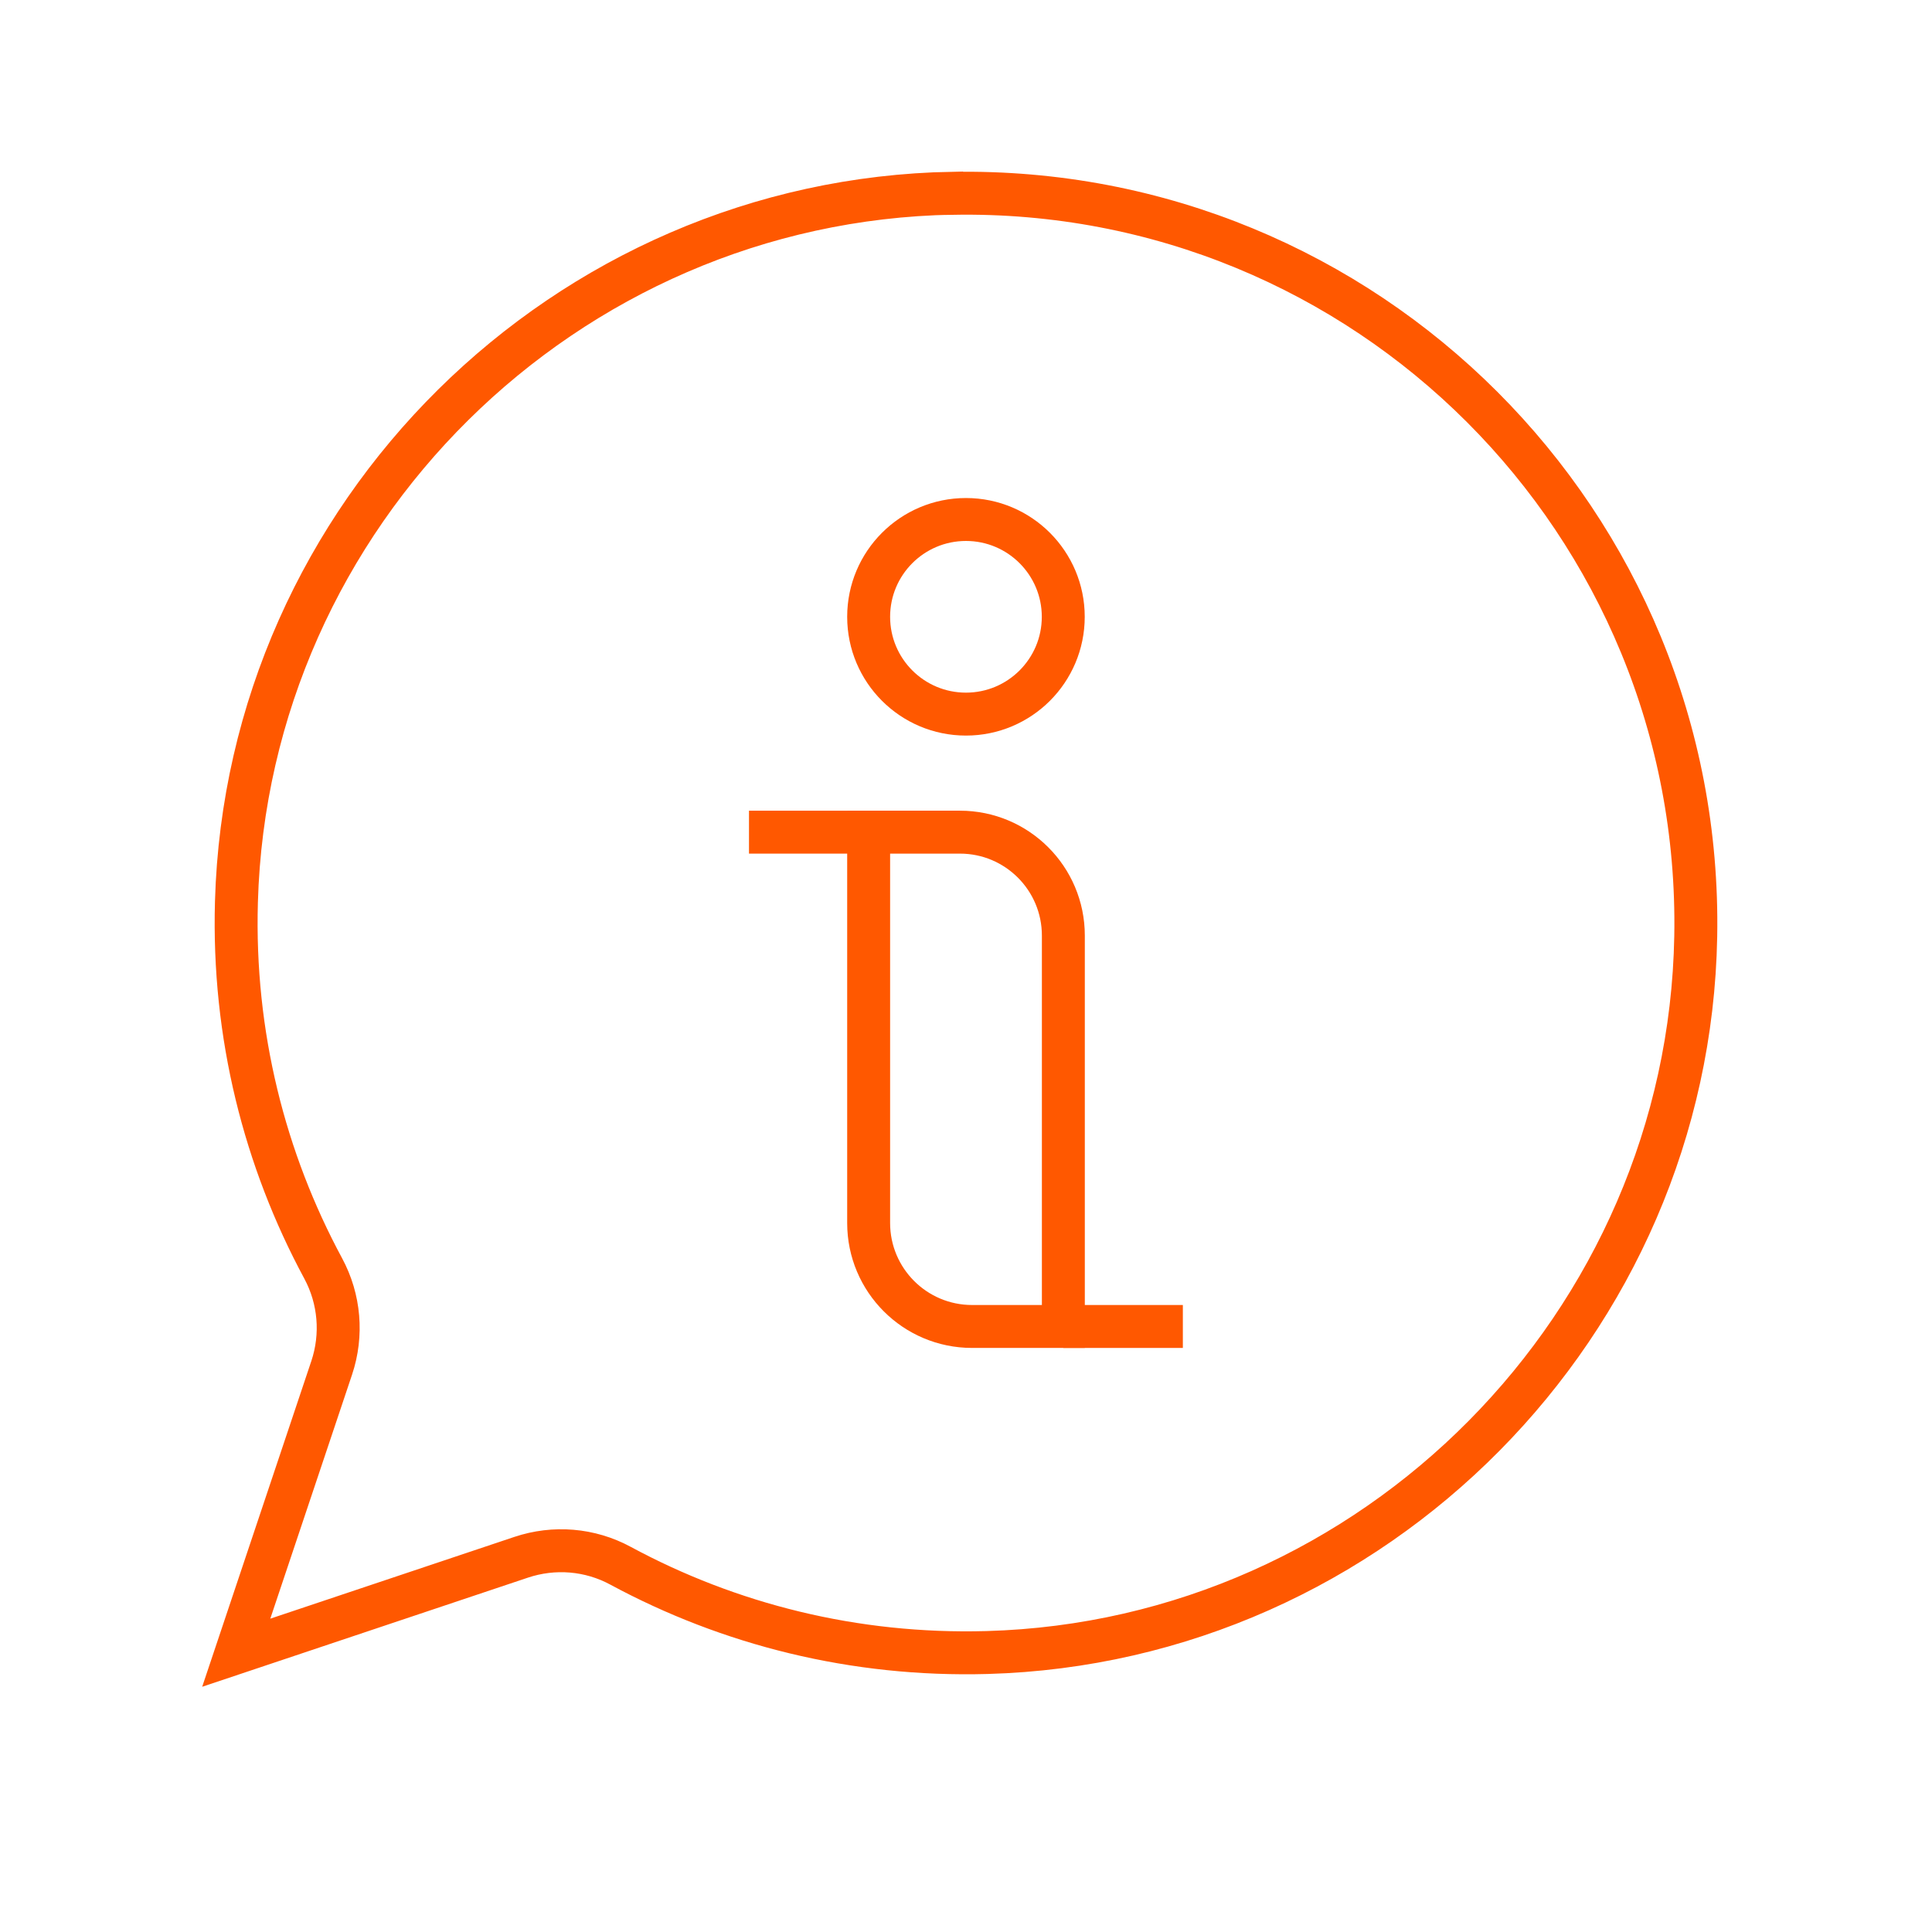 <svg width="90" height="90" viewBox="0 0 90 90" fill="none" xmlns="http://www.w3.org/2000/svg">
<mask id="mask0_4858_9061" style="mask-type:alpha" maskUnits="userSpaceOnUse" x="0" y="0" width="90" height="90">
<rect width="90" height="90" fill="#D9D9D9"/>
</mask>
<g mask="url(#mask0_4858_9061)">
<path d="M40.465 38.765H44.717C47.378 38.765 49.535 40.922 49.535 43.583V61.792H45.283C42.623 61.792 40.465 59.634 40.465 56.973V38.765Z" stroke="#FF5800" stroke-width="2" stroke-miterlimit="10"/>
<path d="M44.998 33.266C47.501 33.266 49.531 31.237 49.531 28.733C49.531 26.23 47.501 24.2 44.998 24.2C42.494 24.2 40.465 26.23 40.465 28.733C40.465 31.237 42.494 33.266 44.998 33.266Z" stroke="#FF5800" stroke-width="2" stroke-miterlimit="10"/>
<path d="M40.466 38.765H34.891" stroke="#FF5800" stroke-width="2" stroke-miterlimit="10"/>
<path d="M49.531 61.792H55.102" stroke="#FF5800" stroke-width="2" stroke-miterlimit="10"/>
<path d="M44.377 9.001C26.317 9.323 11.522 23.96 11.014 42.014C10.837 48.206 12.329 54.031 15.057 59.09C15.823 60.513 15.964 62.186 15.452 63.718L11.005 76.99L24.277 72.544C25.81 72.031 27.482 72.167 28.906 72.938C33.964 75.667 39.789 77.154 45.981 76.981C64.036 76.474 78.673 61.678 78.994 43.619C79.339 24.349 63.65 8.661 44.381 9.006L44.377 9.001Z" stroke="#FF5800" stroke-width="2" stroke-miterlimit="10"/>
</g>
</svg>
